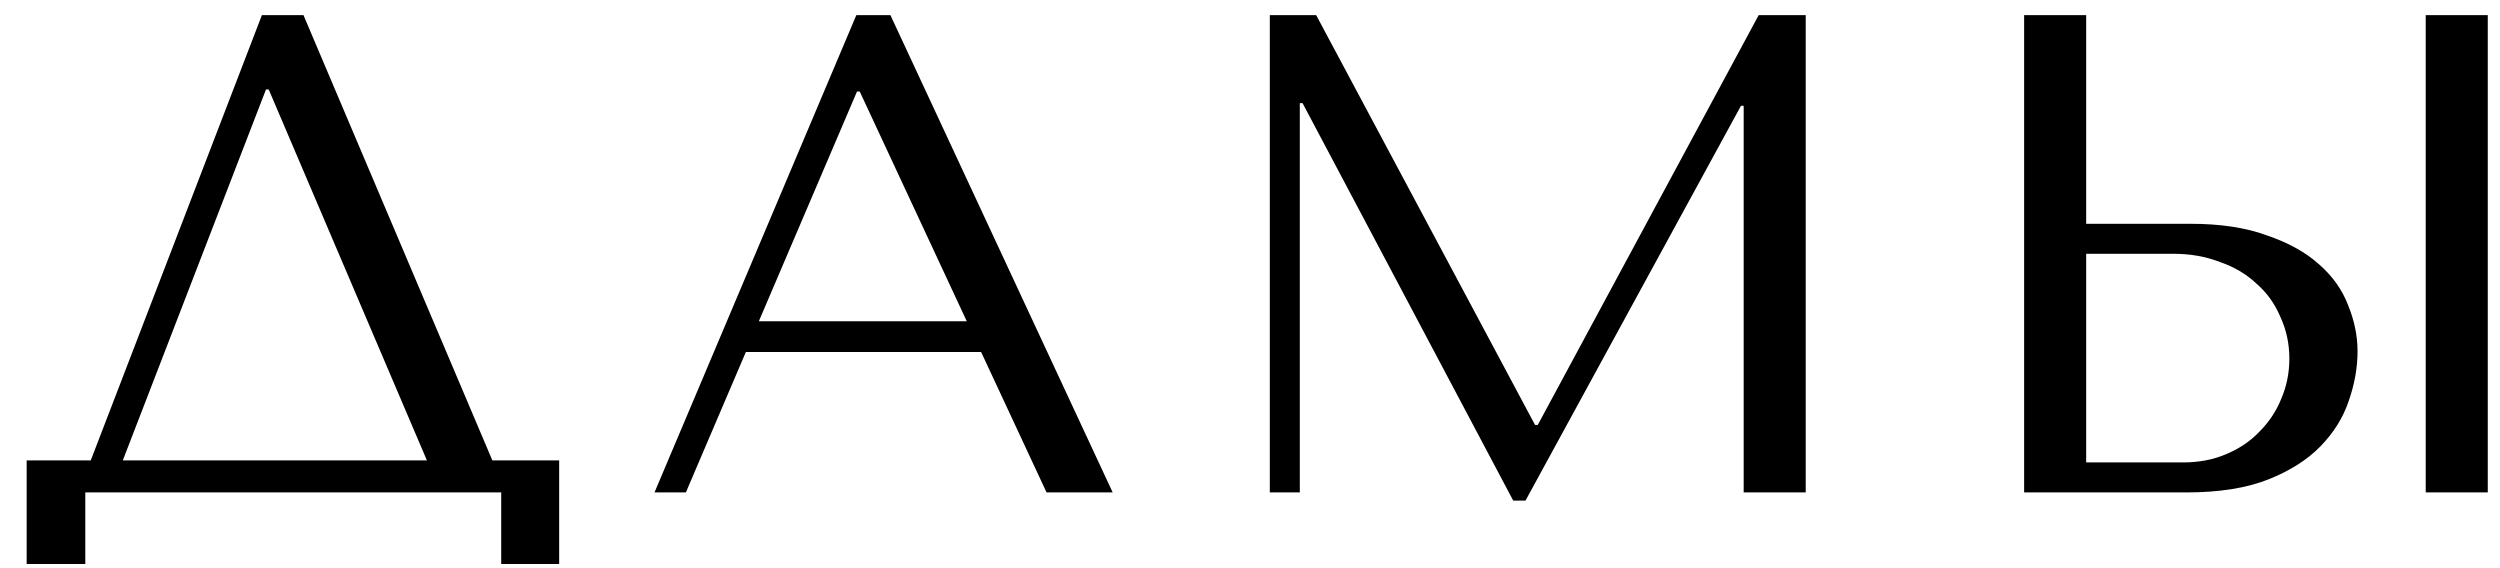 <?xml version="1.0" encoding="UTF-8"?> <svg xmlns="http://www.w3.org/2000/svg" width="66" height="15" viewBox="0 0 66 15" fill="none"><path d="M8.012 0.4L12.998 12.154H14.762V14.89H13.232V13H2.252V14.89H0.704V12.154H2.396L6.914 0.4H8.012ZM11.27 12.154L7.094 2.362H7.022L3.242 12.154H11.27ZM25.901 9.292H19.691L18.107 13H17.279L22.607 0.4H23.507L29.375 13H27.629L25.901 9.292ZM25.523 8.482L22.697 2.416H22.625L20.033 8.482H25.523ZM34.747 0.4L40.525 11.218H40.597L46.429 0.4H47.671V13H46.033V2.794H45.961L40.273 13.216H39.949L34.387 2.722H34.315V13H33.523V0.4H34.747ZM53.437 13V0.4H55.075V5.908H57.829C58.621 5.908 59.293 6.01 59.845 6.214C60.409 6.406 60.865 6.658 61.213 6.97C61.573 7.282 61.831 7.642 61.987 8.05C62.155 8.458 62.239 8.866 62.239 9.274C62.239 9.706 62.161 10.144 62.005 10.588C61.861 11.02 61.615 11.416 61.267 11.776C60.919 12.136 60.457 12.43 59.881 12.658C59.305 12.886 58.585 13 57.721 13H53.437ZM55.075 12.208H57.631C58.051 12.208 58.429 12.136 58.765 11.992C59.113 11.848 59.407 11.65 59.647 11.398C59.899 11.146 60.091 10.858 60.223 10.534C60.367 10.198 60.439 9.844 60.439 9.472C60.439 9.076 60.361 8.71 60.205 8.374C60.061 8.026 59.851 7.732 59.575 7.492C59.311 7.24 58.987 7.048 58.603 6.916C58.231 6.772 57.823 6.7 57.379 6.7H55.075V12.208ZM64.039 0.4H65.677V13H64.039V0.4Z" fill="black"></path></svg> 